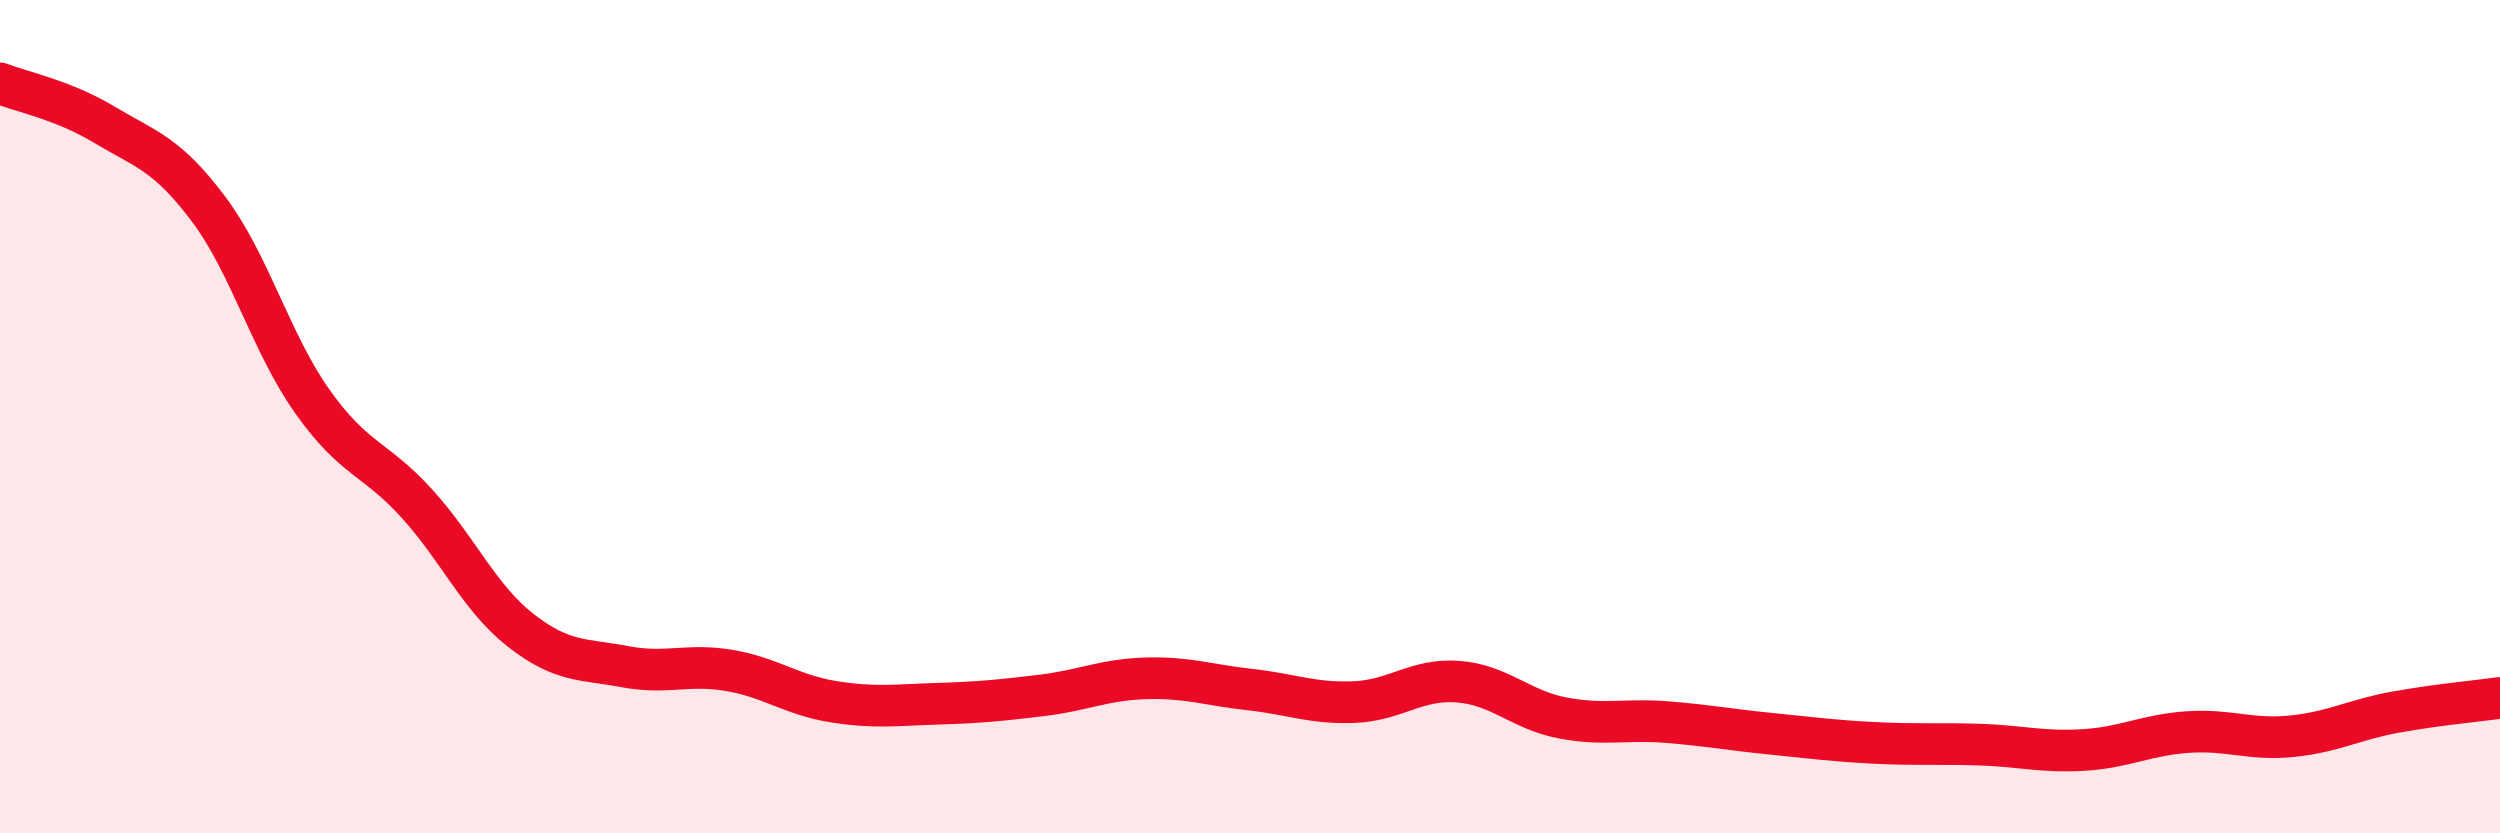 
    <svg width="60" height="20" viewBox="0 0 60 20" xmlns="http://www.w3.org/2000/svg">
      <path
        d="M 0,2 C 0.5,2.2 1.5,2.39 2.5,2.99 C 3.5,3.59 4,3.68 5,5.01 C 6,6.34 6.5,8.23 7.5,9.64 C 8.5,11.05 9,10.98 10,12.08 C 11,13.18 11.5,14.35 12.5,15.13 C 13.5,15.91 14,15.81 15,16 C 16,16.19 16.5,15.92 17.5,16.09 C 18.5,16.26 19,16.68 20,16.84 C 21,17 21.5,16.92 22.5,16.89 C 23.5,16.86 24,16.81 25,16.69 C 26,16.57 26.5,16.31 27.5,16.28 C 28.5,16.25 29,16.44 30,16.55 C 31,16.66 31.5,16.89 32.5,16.85 C 33.5,16.81 34,16.28 35,16.36 C 36,16.44 36.5,17.04 37.5,17.23 C 38.5,17.42 39,17.25 40,17.33 C 41,17.41 41.5,17.51 42.5,17.61 C 43.5,17.71 44,17.78 45,17.83 C 46,17.88 46.5,17.84 47.5,17.87 C 48.5,17.9 49,18.06 50,18 C 51,17.94 51.5,17.64 52.5,17.57 C 53.5,17.5 54,17.77 55,17.67 C 56,17.57 56.5,17.27 57.5,17.09 C 58.5,16.91 59.5,16.82 60,16.75L60 20L0 20Z"
        fill="#EB0A25"
        opacity="0.1"
        stroke-linecap="round"
        stroke-linejoin="round"
      />
      <path
        d="M 0,2 C 0.5,2.2 1.5,2.39 2.5,2.99 C 3.5,3.59 4,3.68 5,5.01 C 6,6.34 6.5,8.23 7.5,9.64 C 8.5,11.05 9,10.98 10,12.08 C 11,13.18 11.5,14.35 12.5,15.13 C 13.5,15.91 14,15.81 15,16 C 16,16.19 16.5,15.92 17.5,16.09 C 18.5,16.26 19,16.68 20,16.84 C 21,17 21.5,16.92 22.5,16.89 C 23.5,16.86 24,16.81 25,16.69 C 26,16.57 26.5,16.31 27.5,16.28 C 28.5,16.25 29,16.44 30,16.55 C 31,16.66 31.5,16.89 32.5,16.85 C 33.5,16.81 34,16.28 35,16.36 C 36,16.44 36.5,17.04 37.5,17.23 C 38.5,17.42 39,17.25 40,17.33 C 41,17.41 41.5,17.51 42.5,17.61 C 43.5,17.71 44,17.78 45,17.83 C 46,17.88 46.5,17.84 47.5,17.87 C 48.5,17.9 49,18.06 50,18 C 51,17.94 51.5,17.64 52.5,17.57 C 53.5,17.5 54,17.77 55,17.67 C 56,17.57 56.5,17.27 57.5,17.09 C 58.5,16.91 59.5,16.82 60,16.75"
        stroke="#EB0A25"
        stroke-width="1"
        fill="none"
        stroke-linecap="round"
        stroke-linejoin="round"
      />
    </svg>
  